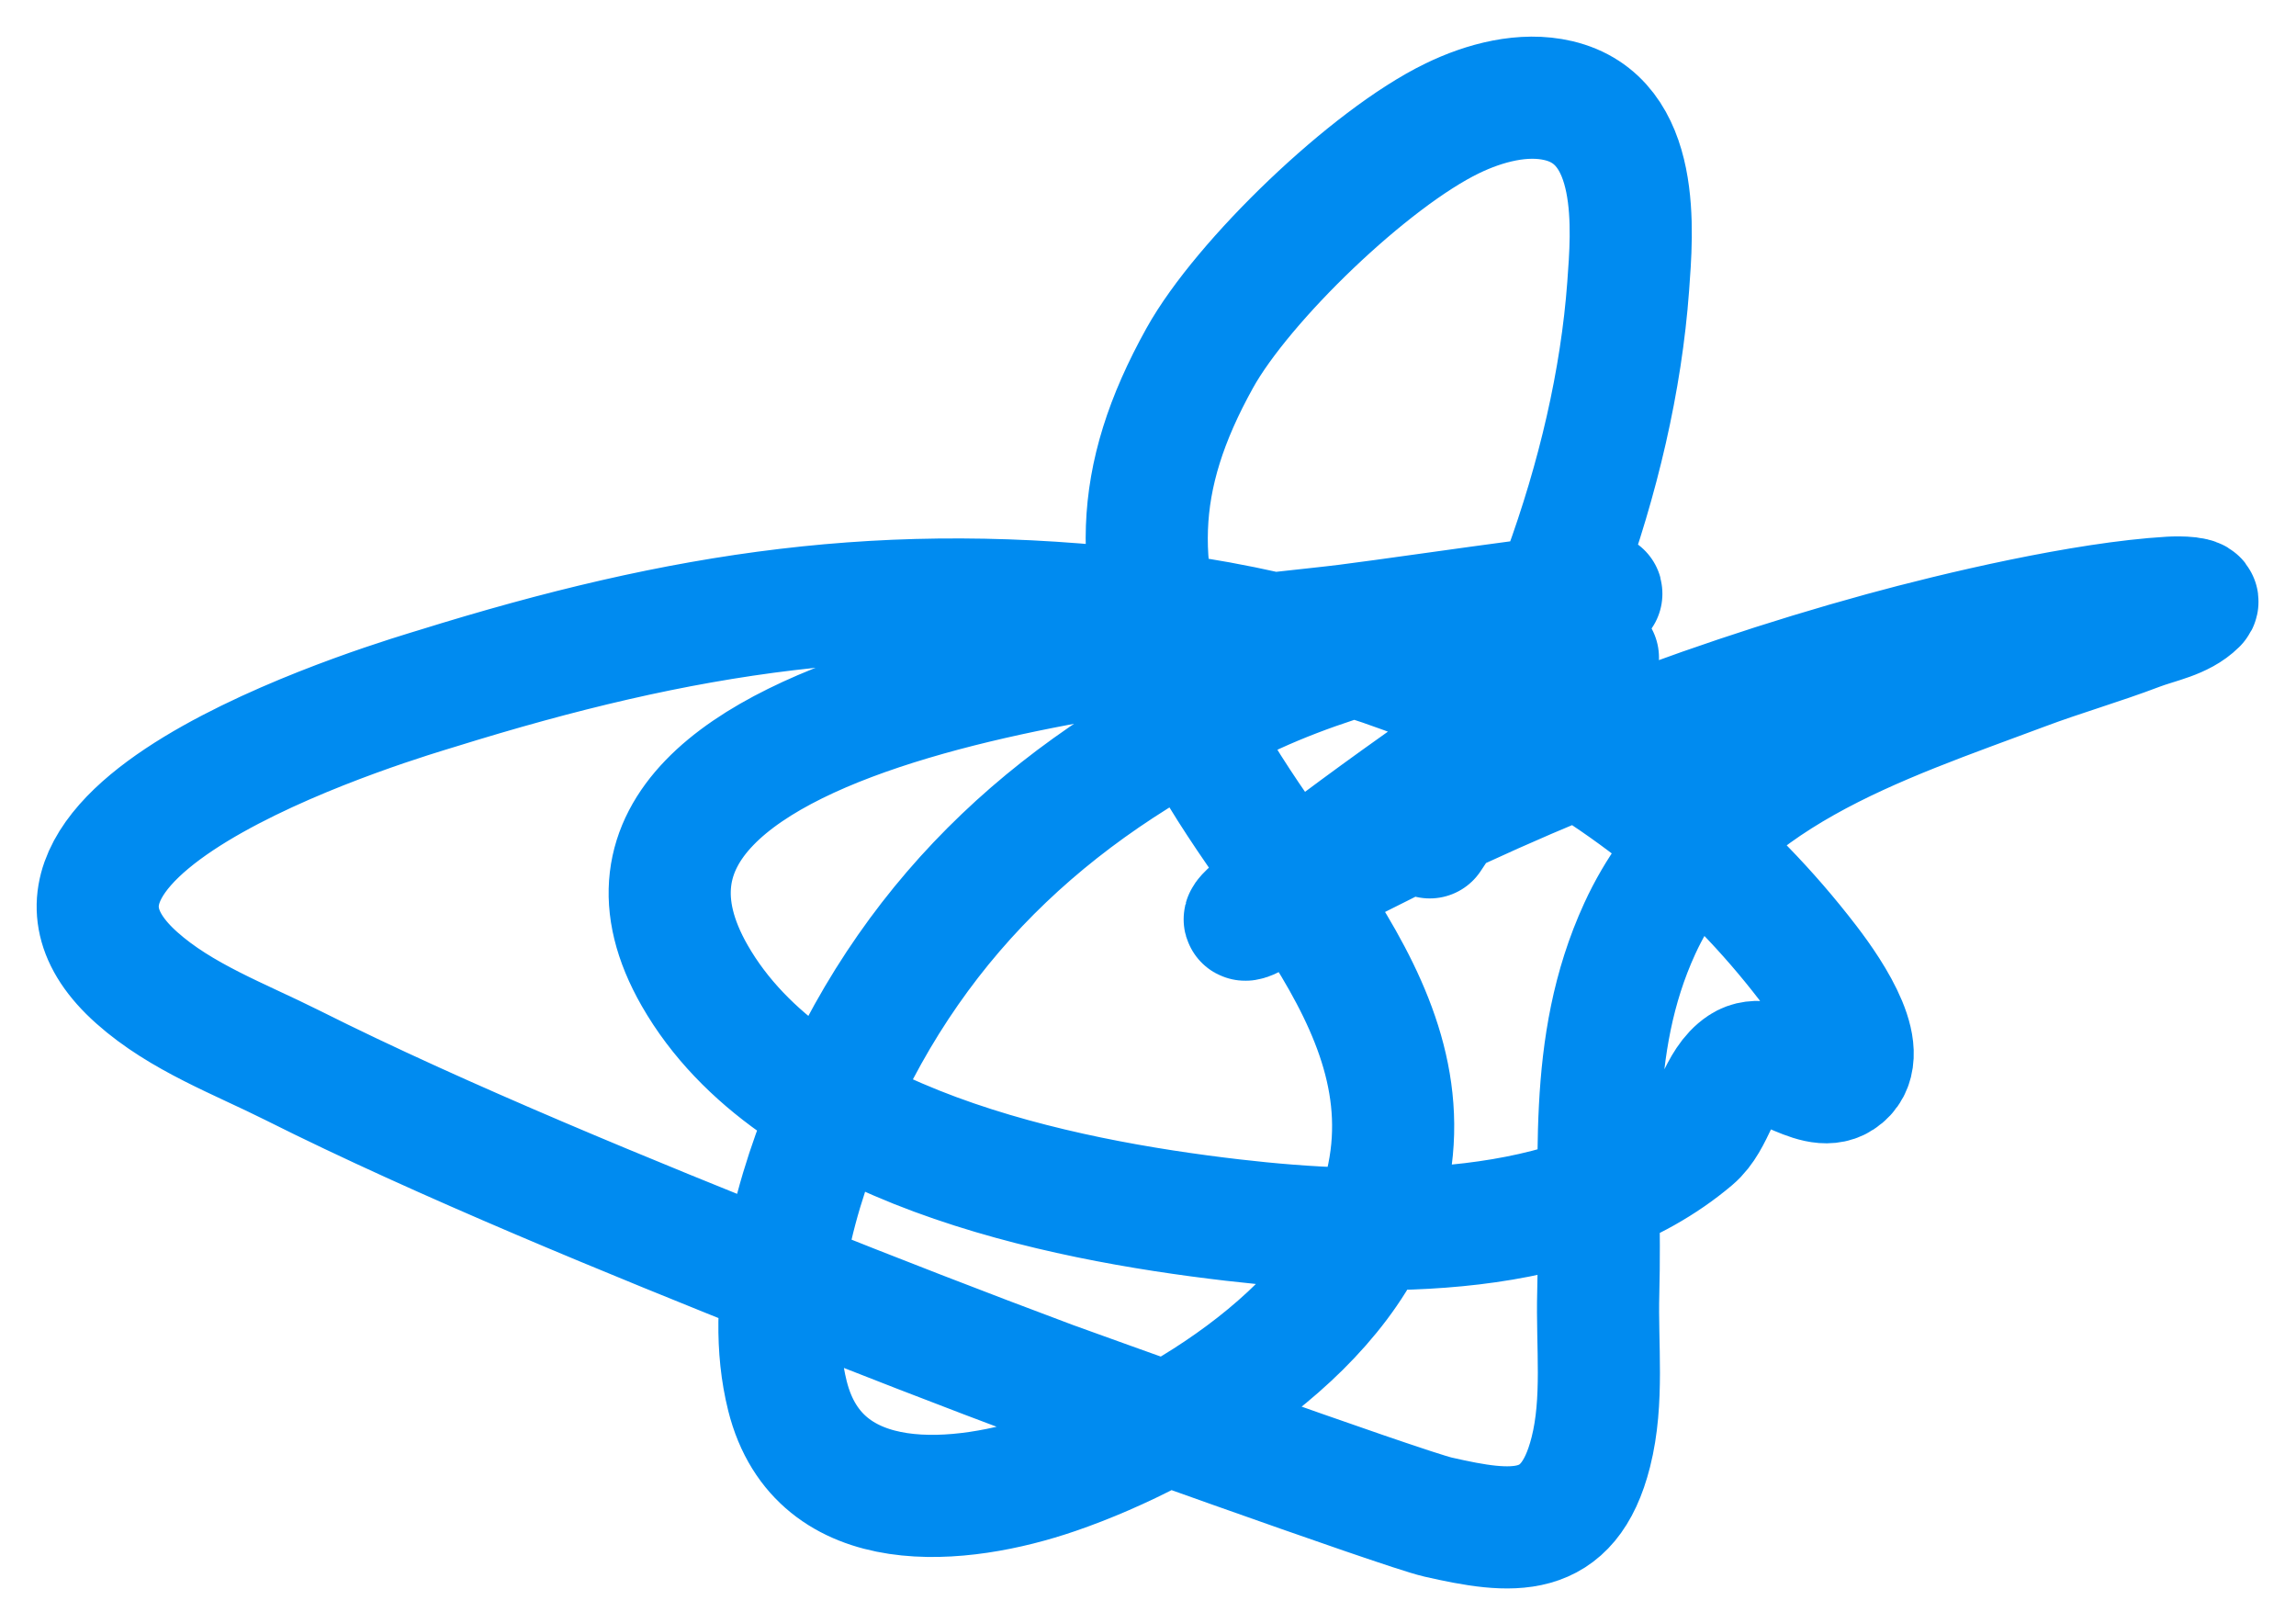 <svg width="47" height="33" viewBox="0 0 47 33" fill="none" xmlns="http://www.w3.org/2000/svg">
<path d="M29.268 17.139C31.433 13.939 33.049 9.708 33.33 5.857C33.411 4.746 33.614 2.461 31.899 2.059C31.185 1.891 30.39 2.102 29.73 2.422C28.037 3.241 25.438 5.748 24.56 7.327C23.168 9.831 23.177 11.746 24.23 14.37C25.504 17.541 29.291 20.396 28.378 24.24C27.693 27.124 24.172 29.274 21.606 30.155C19.693 30.812 16.761 31.128 16.12 28.573C15.634 26.633 16.306 24.326 17.056 22.605C18.8 18.605 21.75 15.978 25.681 14.185C27.858 13.192 30.176 12.825 32.466 12.253C34.06 11.854 29.197 12.594 27.567 12.8C24.928 13.134 10.874 14.123 14.221 19.968C16.226 23.468 21.668 24.557 25.233 24.972C28.2 25.318 32.192 25.385 34.649 23.304C35.105 22.918 35.166 22.157 35.664 21.827C36.248 21.441 37.116 22.431 37.669 22.071C38.353 21.625 37.507 20.358 37.009 19.71C33.716 15.42 28.781 13.165 23.472 12.517C18.182 11.871 13.969 12.528 8.94 14.093C8.396 14.262 -0.703 16.895 2.801 20.014C3.712 20.825 4.901 21.26 5.992 21.807C9.052 23.343 12.975 24.941 16.107 26.192C17.91 26.913 19.721 27.616 21.54 28.296C21.592 28.315 28.713 30.887 29.44 31.052C30.95 31.395 32.107 31.533 32.565 29.72C32.832 28.664 32.687 27.545 32.717 26.456C32.786 23.903 32.455 21.428 33.567 19.005C35.005 15.872 38.484 14.801 41.427 13.697C42.2 13.407 42.996 13.18 43.768 12.886C44.175 12.731 44.652 12.659 44.961 12.352C45.091 12.223 44.609 12.222 44.427 12.233C42.654 12.338 40.071 12.947 38.539 13.367C34.529 14.467 30.756 15.988 27.079 17.917C27.019 17.948 24.212 19.745 26.176 18.194C28.29 16.523 30.529 15.039 32.71 13.46" stroke="#008BF0" stroke-width="2.5" stroke-linecap="round"/>
</svg>
